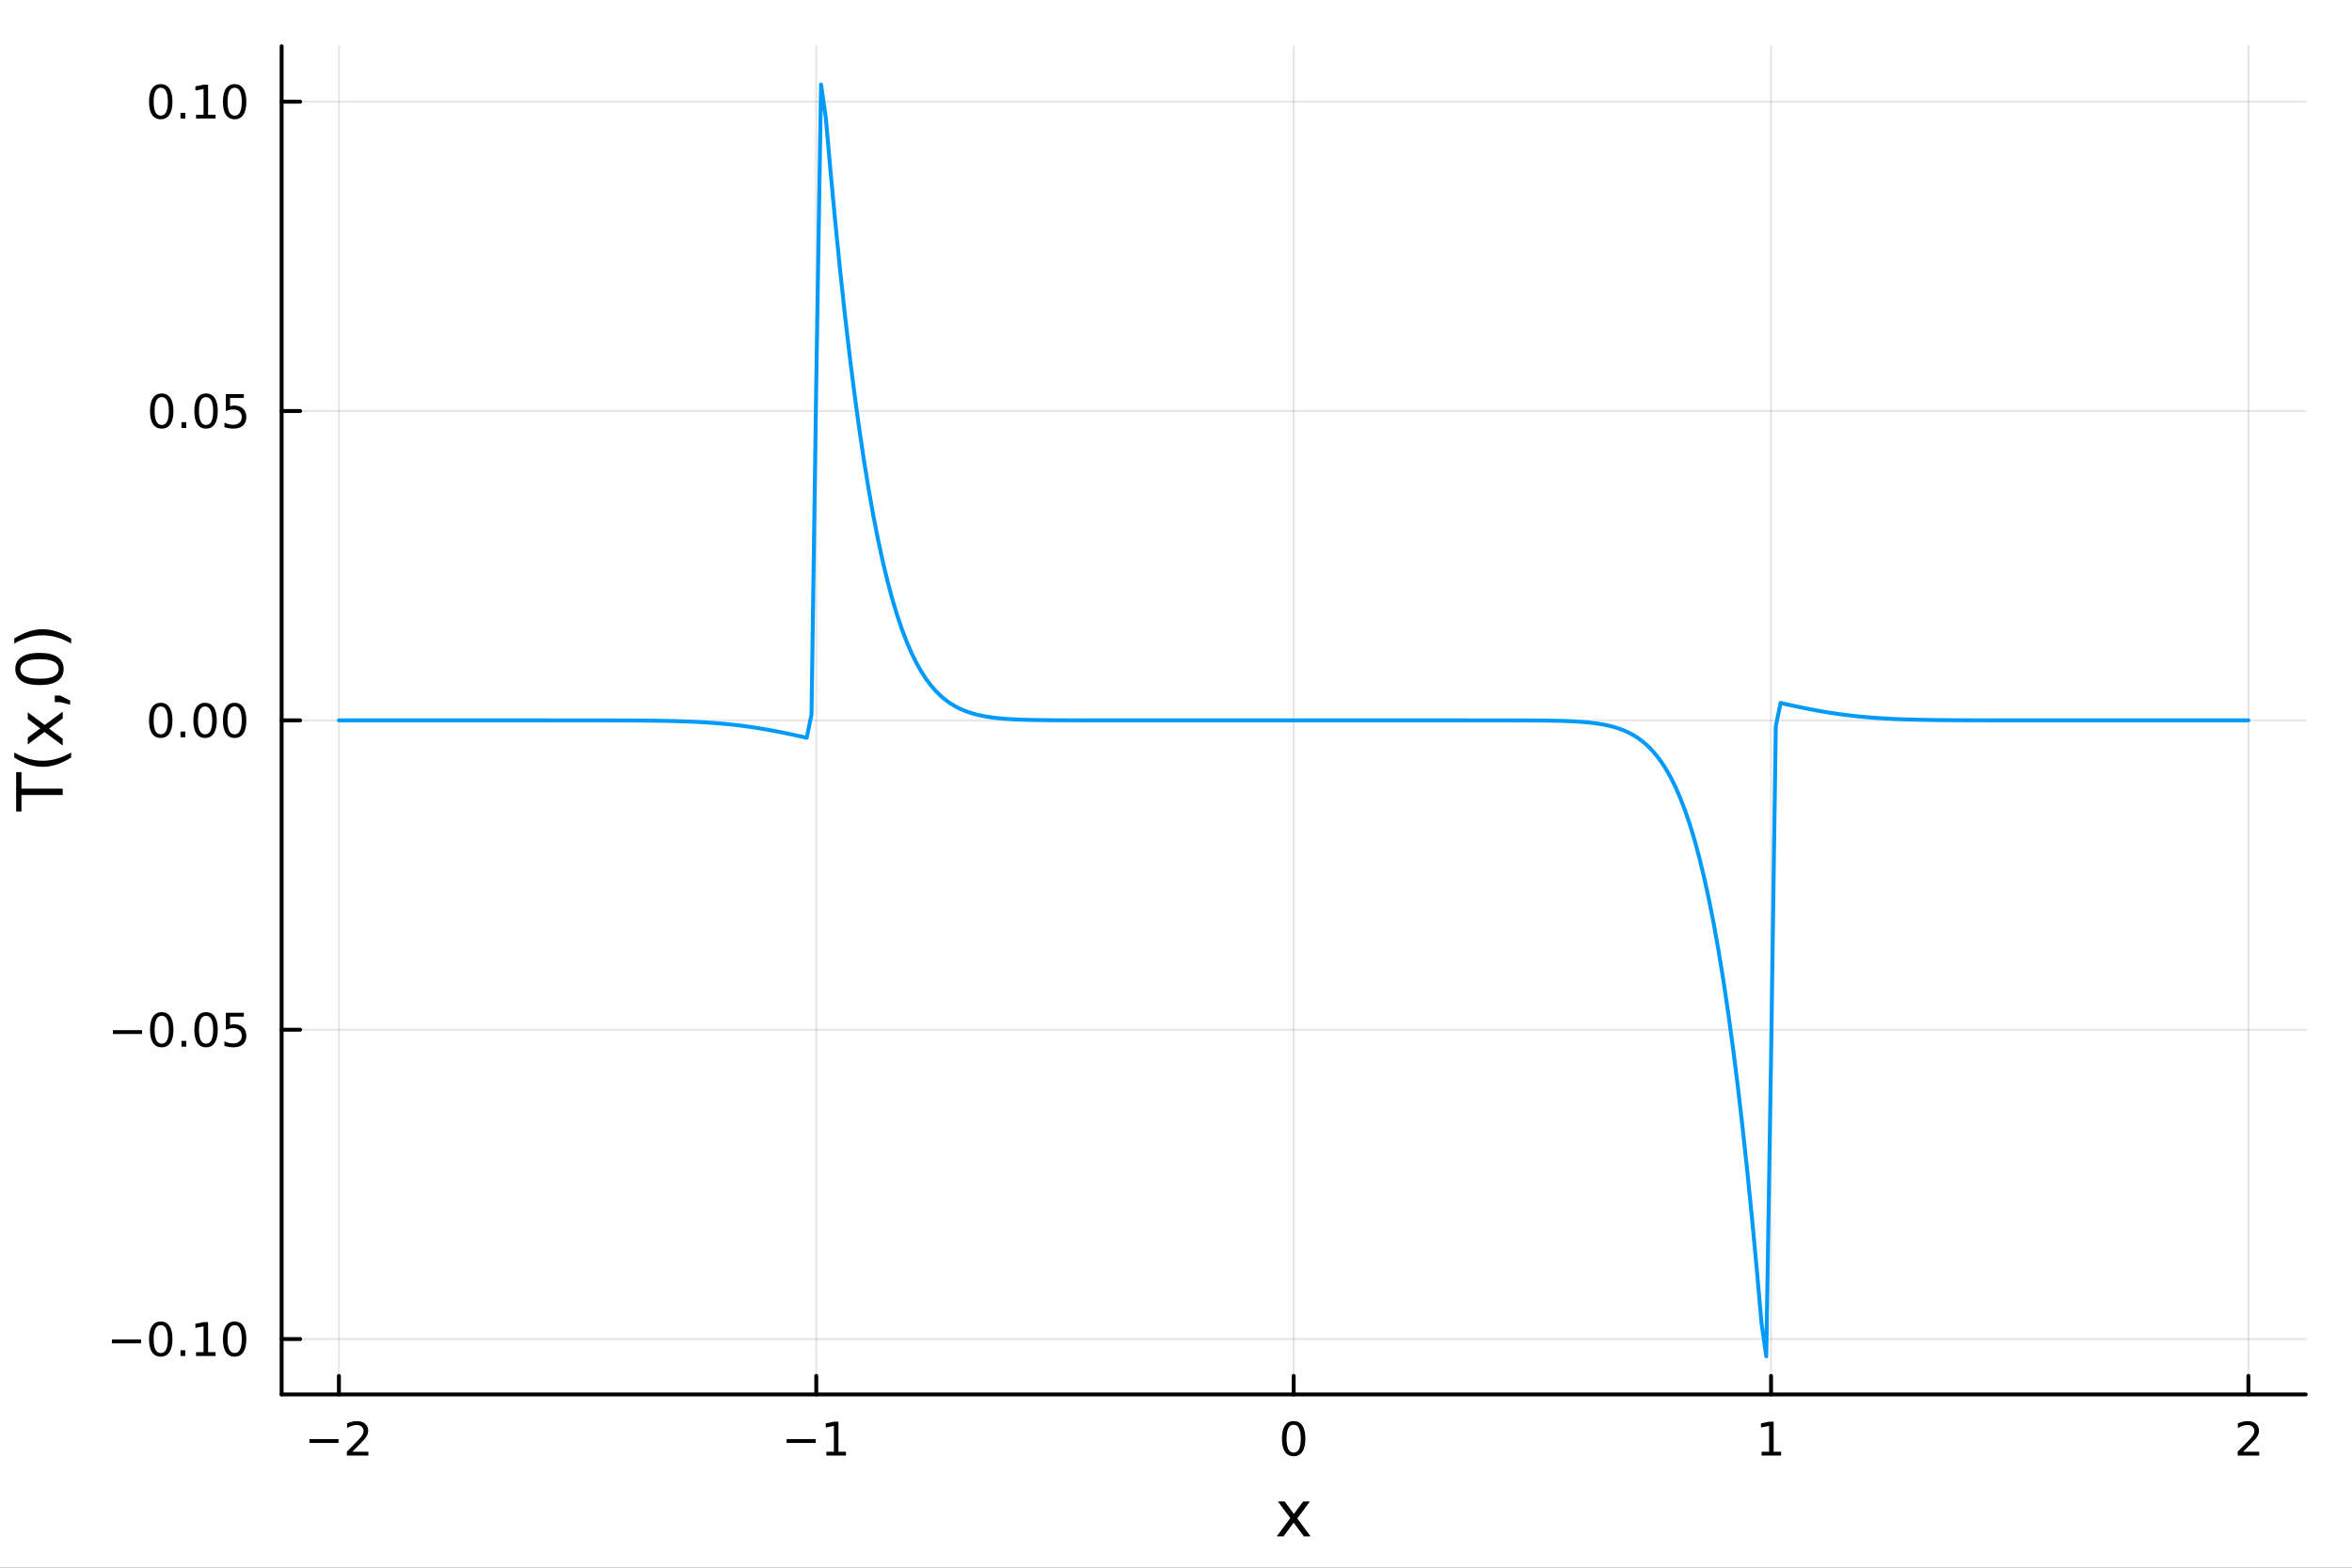 <?xml version="1.0" encoding="utf-8"?>
<svg xmlns="http://www.w3.org/2000/svg" xmlns:xlink="http://www.w3.org/1999/xlink" width="600" height="400" viewBox="0 0 2400 1600">
<rect x="0" y="0" width="2400" height="1600" fill="#333333" stroke="none"/>
<defs>
  <clipPath id="clip280">
    <rect x="0" y="0" width="2400" height="1600"/>
  </clipPath>
</defs>
<path clip-path="url(#clip280)" d="M0 1600 L2400 1600 L2400 0 L0 0  Z" fill="#ffffff" fill-rule="evenodd" fill-opacity="1"/>
<defs>
  <clipPath id="clip281">
    <rect x="480" y="0" width="1681" height="1600"/>
  </clipPath>
</defs>
<path clip-path="url(#clip280)" d="M287.366 1423.18 L2352.76 1423.18 L2352.76 47.244 L287.366 47.244  Z" fill="#ffffff" fill-rule="evenodd" fill-opacity="1"/>
<defs>
  <clipPath id="clip282">
    <rect x="287" y="47" width="2066" height="1377"/>
  </clipPath>
</defs>
<polyline clip-path="url(#clip282)" style="stroke:#000000; stroke-linecap:round; stroke-linejoin:round; stroke-width:2; stroke-opacity:0.1; fill:none" points="345.82,1423.18 345.82,47.244 "/>
<polyline clip-path="url(#clip282)" style="stroke:#000000; stroke-linecap:round; stroke-linejoin:round; stroke-width:2; stroke-opacity:0.1; fill:none" points="832.941,1423.18 832.941,47.244 "/>
<polyline clip-path="url(#clip282)" style="stroke:#000000; stroke-linecap:round; stroke-linejoin:round; stroke-width:2; stroke-opacity:0.1; fill:none" points="1320.06,1423.18 1320.06,47.244 "/>
<polyline clip-path="url(#clip282)" style="stroke:#000000; stroke-linecap:round; stroke-linejoin:round; stroke-width:2; stroke-opacity:0.1; fill:none" points="1807.18,1423.18 1807.18,47.244 "/>
<polyline clip-path="url(#clip282)" style="stroke:#000000; stroke-linecap:round; stroke-linejoin:round; stroke-width:2; stroke-opacity:0.1; fill:none" points="2294.3,1423.18 2294.3,47.244 "/>
<polyline clip-path="url(#clip282)" style="stroke:#000000; stroke-linecap:round; stroke-linejoin:round; stroke-width:2; stroke-opacity:0.1; fill:none" points="287.366,1366.66 2352.76,1366.66 "/>
<polyline clip-path="url(#clip282)" style="stroke:#000000; stroke-linecap:round; stroke-linejoin:round; stroke-width:2; stroke-opacity:0.1; fill:none" points="287.366,1050.94 2352.76,1050.94 "/>
<polyline clip-path="url(#clip282)" style="stroke:#000000; stroke-linecap:round; stroke-linejoin:round; stroke-width:2; stroke-opacity:0.1; fill:none" points="287.366,735.213 2352.76,735.213 "/>
<polyline clip-path="url(#clip282)" style="stroke:#000000; stroke-linecap:round; stroke-linejoin:round; stroke-width:2; stroke-opacity:0.1; fill:none" points="287.366,419.491 2352.76,419.491 "/>
<polyline clip-path="url(#clip282)" style="stroke:#000000; stroke-linecap:round; stroke-linejoin:round; stroke-width:2; stroke-opacity:0.1; fill:none" points="287.366,103.768 2352.76,103.768 "/>
<polyline clip-path="url(#clip280)" style="stroke:#000000; stroke-linecap:round; stroke-linejoin:round; stroke-width:4; stroke-opacity:1; fill:none" points="287.366,1423.18 2352.76,1423.18 "/>
<polyline clip-path="url(#clip280)" style="stroke:#000000; stroke-linecap:round; stroke-linejoin:round; stroke-width:4; stroke-opacity:1; fill:none" points="345.82,1423.18 345.82,1404.28 "/>
<polyline clip-path="url(#clip280)" style="stroke:#000000; stroke-linecap:round; stroke-linejoin:round; stroke-width:4; stroke-opacity:1; fill:none" points="832.941,1423.18 832.941,1404.28 "/>
<polyline clip-path="url(#clip280)" style="stroke:#000000; stroke-linecap:round; stroke-linejoin:round; stroke-width:4; stroke-opacity:1; fill:none" points="1320.06,1423.18 1320.06,1404.28 "/>
<polyline clip-path="url(#clip280)" style="stroke:#000000; stroke-linecap:round; stroke-linejoin:round; stroke-width:4; stroke-opacity:1; fill:none" points="1807.18,1423.18 1807.18,1404.28 "/>
<polyline clip-path="url(#clip280)" style="stroke:#000000; stroke-linecap:round; stroke-linejoin:round; stroke-width:4; stroke-opacity:1; fill:none" points="2294.3,1423.18 2294.3,1404.28 "/>
<path clip-path="url(#clip280)" d="M315.763 1468.75 L345.438 1468.75 L345.438 1472.69 L315.763 1472.69 L315.763 1468.75 Z" fill="#000000" fill-rule="nonzero" fill-opacity="1" /><path clip-path="url(#clip280)" d="M359.559 1481.64 L375.878 1481.64 L375.878 1485.58 L353.934 1485.58 L353.934 1481.64 Q356.596 1478.89 361.179 1474.26 Q365.786 1469.61 366.966 1468.27 Q369.211 1465.74 370.091 1464.01 Q370.994 1462.25 370.994 1460.56 Q370.994 1457.8 369.049 1456.07 Q367.128 1454.33 364.026 1454.33 Q361.827 1454.33 359.374 1455.09 Q356.943 1455.86 354.165 1457.41 L354.165 1452.69 Q356.989 1451.55 359.443 1450.97 Q361.897 1450.39 363.934 1450.39 Q369.304 1450.39 372.498 1453.08 Q375.693 1455.77 375.693 1460.26 Q375.693 1462.39 374.883 1464.31 Q374.096 1466.2 371.989 1468.8 Q371.41 1469.47 368.309 1472.69 Q365.207 1475.88 359.559 1481.64 Z" fill="#000000" fill-rule="nonzero" fill-opacity="1" /><path clip-path="url(#clip280)" d="M802.698 1468.75 L832.373 1468.75 L832.373 1472.69 L802.698 1472.69 L802.698 1468.75 Z" fill="#000000" fill-rule="nonzero" fill-opacity="1" /><path clip-path="url(#clip280)" d="M843.276 1481.64 L850.915 1481.64 L850.915 1455.28 L842.605 1456.95 L842.605 1452.69 L850.869 1451.02 L855.545 1451.02 L855.545 1481.64 L863.184 1481.64 L863.184 1485.58 L843.276 1485.58 L843.276 1481.64 Z" fill="#000000" fill-rule="nonzero" fill-opacity="1" /><path clip-path="url(#clip280)" d="M1320.06 1454.1 Q1316.45 1454.1 1314.62 1457.66 Q1312.82 1461.2 1312.82 1468.33 Q1312.82 1475.44 1314.62 1479.01 Q1316.45 1482.55 1320.06 1482.55 Q1323.7 1482.55 1325.5 1479.01 Q1327.33 1475.44 1327.33 1468.33 Q1327.33 1461.2 1325.5 1457.66 Q1323.7 1454.1 1320.06 1454.1 M1320.06 1450.39 Q1325.87 1450.39 1328.93 1455 Q1332.01 1459.58 1332.01 1468.33 Q1332.01 1477.06 1328.93 1481.67 Q1325.87 1486.25 1320.06 1486.25 Q1314.25 1486.25 1311.17 1481.67 Q1308.12 1477.06 1308.12 1468.33 Q1308.12 1459.58 1311.17 1455 Q1314.25 1450.39 1320.06 1450.39 Z" fill="#000000" fill-rule="nonzero" fill-opacity="1" /><path clip-path="url(#clip280)" d="M1797.56 1481.64 L1805.2 1481.64 L1805.2 1455.28 L1796.89 1456.95 L1796.89 1452.69 L1805.16 1451.02 L1809.83 1451.02 L1809.83 1481.64 L1817.47 1481.64 L1817.47 1485.58 L1797.56 1485.58 L1797.56 1481.64 Z" fill="#000000" fill-rule="nonzero" fill-opacity="1" /><path clip-path="url(#clip280)" d="M2288.95 1481.64 L2305.27 1481.64 L2305.27 1485.58 L2283.33 1485.58 L2283.33 1481.64 Q2285.99 1478.89 2290.57 1474.26 Q2295.18 1469.61 2296.36 1468.27 Q2298.61 1465.74 2299.49 1464.01 Q2300.39 1462.25 2300.39 1460.56 Q2300.39 1457.8 2298.44 1456.07 Q2296.52 1454.33 2293.42 1454.33 Q2291.22 1454.33 2288.77 1455.09 Q2286.34 1455.86 2283.56 1457.41 L2283.56 1452.69 Q2286.38 1451.55 2288.84 1450.97 Q2291.29 1450.39 2293.33 1450.39 Q2298.7 1450.39 2301.89 1453.08 Q2305.09 1455.77 2305.09 1460.26 Q2305.09 1462.39 2304.28 1464.31 Q2303.49 1466.2 2301.38 1468.8 Q2300.81 1469.47 2297.7 1472.69 Q2294.6 1475.88 2288.95 1481.64 Z" fill="#000000" fill-rule="nonzero" fill-opacity="1" /><path clip-path="url(#clip280)" d="M1336.68 1532.4 L1323.78 1549.74 L1337.34 1568.04 L1330.44 1568.04 L1320.06 1554.04 L1309.68 1568.04 L1302.78 1568.04 L1316.62 1549.39 L1303.96 1532.4 L1310.86 1532.4 L1320.32 1545.1 L1329.77 1532.4 L1336.68 1532.4 Z" fill="#000000" fill-rule="nonzero" fill-opacity="1" /><polyline clip-path="url(#clip280)" style="stroke:#000000; stroke-linecap:round; stroke-linejoin:round; stroke-width:4; stroke-opacity:1; fill:none" points="287.366,1423.18 287.366,47.244 "/>
<polyline clip-path="url(#clip280)" style="stroke:#000000; stroke-linecap:round; stroke-linejoin:round; stroke-width:4; stroke-opacity:1; fill:none" points="287.366,1366.66 306.264,1366.66 "/>
<polyline clip-path="url(#clip280)" style="stroke:#000000; stroke-linecap:round; stroke-linejoin:round; stroke-width:4; stroke-opacity:1; fill:none" points="287.366,1050.94 306.264,1050.94 "/>
<polyline clip-path="url(#clip280)" style="stroke:#000000; stroke-linecap:round; stroke-linejoin:round; stroke-width:4; stroke-opacity:1; fill:none" points="287.366,735.213 306.264,735.213 "/>
<polyline clip-path="url(#clip280)" style="stroke:#000000; stroke-linecap:round; stroke-linejoin:round; stroke-width:4; stroke-opacity:1; fill:none" points="287.366,419.491 306.264,419.491 "/>
<polyline clip-path="url(#clip280)" style="stroke:#000000; stroke-linecap:round; stroke-linejoin:round; stroke-width:4; stroke-opacity:1; fill:none" points="287.366,103.768 306.264,103.768 "/>
<path clip-path="url(#clip280)" d="M114.26 1367.11 L143.936 1367.11 L143.936 1371.04 L114.26 1371.04 L114.26 1367.11 Z" fill="#000000" fill-rule="nonzero" fill-opacity="1" /><path clip-path="url(#clip280)" d="M164.028 1352.46 Q160.417 1352.46 158.589 1356.02 Q156.783 1359.56 156.783 1366.69 Q156.783 1373.8 158.589 1377.36 Q160.417 1380.91 164.028 1380.91 Q167.663 1380.91 169.468 1377.36 Q171.297 1373.8 171.297 1366.69 Q171.297 1359.56 169.468 1356.02 Q167.663 1352.46 164.028 1352.46 M164.028 1348.75 Q169.839 1348.75 172.894 1353.36 Q175.973 1357.94 175.973 1366.69 Q175.973 1375.42 172.894 1380.03 Q169.839 1384.61 164.028 1384.61 Q158.218 1384.61 155.14 1380.03 Q152.084 1375.42 152.084 1366.69 Q152.084 1357.94 155.14 1353.36 Q158.218 1348.75 164.028 1348.75 Z" fill="#000000" fill-rule="nonzero" fill-opacity="1" /><path clip-path="url(#clip280)" d="M184.19 1378.06 L189.075 1378.06 L189.075 1383.94 L184.19 1383.94 L184.19 1378.06 Z" fill="#000000" fill-rule="nonzero" fill-opacity="1" /><path clip-path="url(#clip280)" d="M200.07 1380 L207.709 1380 L207.709 1353.64 L199.399 1355.3 L199.399 1351.05 L207.662 1349.38 L212.338 1349.38 L212.338 1380 L219.977 1380 L219.977 1383.94 L200.07 1383.94 L200.07 1380 Z" fill="#000000" fill-rule="nonzero" fill-opacity="1" /><path clip-path="url(#clip280)" d="M239.422 1352.46 Q235.81 1352.46 233.982 1356.02 Q232.176 1359.56 232.176 1366.69 Q232.176 1373.8 233.982 1377.36 Q235.81 1380.91 239.422 1380.91 Q243.056 1380.91 244.861 1377.36 Q246.69 1373.8 246.69 1366.69 Q246.69 1359.56 244.861 1356.02 Q243.056 1352.46 239.422 1352.46 M239.422 1348.75 Q245.232 1348.75 248.287 1353.36 Q251.366 1357.94 251.366 1366.69 Q251.366 1375.42 248.287 1380.03 Q245.232 1384.61 239.422 1384.61 Q233.611 1384.61 230.533 1380.03 Q227.477 1375.42 227.477 1366.69 Q227.477 1357.94 230.533 1353.36 Q233.611 1348.75 239.422 1348.75 Z" fill="#000000" fill-rule="nonzero" fill-opacity="1" /><path clip-path="url(#clip280)" d="M115.256 1051.39 L144.931 1051.39 L144.931 1055.32 L115.256 1055.32 L115.256 1051.39 Z" fill="#000000" fill-rule="nonzero" fill-opacity="1" /><path clip-path="url(#clip280)" d="M165.024 1036.73 Q161.413 1036.73 159.584 1040.3 Q157.778 1043.84 157.778 1050.97 Q157.778 1058.08 159.584 1061.64 Q161.413 1065.18 165.024 1065.18 Q168.658 1065.18 170.464 1061.64 Q172.292 1058.08 172.292 1050.97 Q172.292 1043.84 170.464 1040.3 Q168.658 1036.73 165.024 1036.73 M165.024 1033.03 Q170.834 1033.03 173.889 1037.64 Q176.968 1042.22 176.968 1050.97 Q176.968 1059.7 173.889 1064.3 Q170.834 1068.89 165.024 1068.89 Q159.214 1068.89 156.135 1064.3 Q153.079 1059.7 153.079 1050.97 Q153.079 1042.22 156.135 1037.64 Q159.214 1033.03 165.024 1033.03 Z" fill="#000000" fill-rule="nonzero" fill-opacity="1" /><path clip-path="url(#clip280)" d="M185.186 1062.34 L190.07 1062.34 L190.07 1068.22 L185.186 1068.22 L185.186 1062.34 Z" fill="#000000" fill-rule="nonzero" fill-opacity="1" /><path clip-path="url(#clip280)" d="M210.255 1036.73 Q206.644 1036.73 204.815 1040.3 Q203.01 1043.84 203.01 1050.97 Q203.01 1058.08 204.815 1061.64 Q206.644 1065.18 210.255 1065.18 Q213.889 1065.18 215.695 1061.64 Q217.523 1058.08 217.523 1050.97 Q217.523 1043.84 215.695 1040.3 Q213.889 1036.73 210.255 1036.73 M210.255 1033.03 Q216.065 1033.03 219.121 1037.64 Q222.199 1042.22 222.199 1050.97 Q222.199 1059.7 219.121 1064.3 Q216.065 1068.89 210.255 1068.89 Q204.445 1068.89 201.366 1064.3 Q198.311 1059.7 198.311 1050.97 Q198.311 1042.22 201.366 1037.64 Q204.445 1033.03 210.255 1033.03 Z" fill="#000000" fill-rule="nonzero" fill-opacity="1" /><path clip-path="url(#clip280)" d="M230.463 1033.66 L248.82 1033.66 L248.82 1037.59 L234.746 1037.59 L234.746 1046.06 Q235.764 1045.72 236.783 1045.55 Q237.801 1045.37 238.82 1045.37 Q244.607 1045.37 247.986 1048.54 Q251.366 1051.71 251.366 1057.13 Q251.366 1062.71 247.894 1065.81 Q244.421 1068.89 238.102 1068.89 Q235.926 1068.89 233.658 1068.52 Q231.412 1068.15 229.005 1067.41 L229.005 1062.71 Q231.088 1063.84 233.31 1064.4 Q235.533 1064.95 238.009 1064.95 Q242.014 1064.95 244.352 1062.85 Q246.69 1060.74 246.69 1057.13 Q246.69 1053.52 244.352 1051.41 Q242.014 1049.3 238.009 1049.3 Q236.135 1049.3 234.26 1049.72 Q232.408 1050.14 230.463 1051.02 L230.463 1033.66 Z" fill="#000000" fill-rule="nonzero" fill-opacity="1" /><path clip-path="url(#clip280)" d="M164.028 721.012 Q160.417 721.012 158.589 724.577 Q156.783 728.118 156.783 735.248 Q156.783 742.354 158.589 745.919 Q160.417 749.461 164.028 749.461 Q167.663 749.461 169.468 745.919 Q171.297 742.354 171.297 735.248 Q171.297 728.118 169.468 724.577 Q167.663 721.012 164.028 721.012 M164.028 717.308 Q169.839 717.308 172.894 721.915 Q175.973 726.498 175.973 735.248 Q175.973 743.975 172.894 748.581 Q169.839 753.165 164.028 753.165 Q158.218 753.165 155.14 748.581 Q152.084 743.975 152.084 735.248 Q152.084 726.498 155.14 721.915 Q158.218 717.308 164.028 717.308 Z" fill="#000000" fill-rule="nonzero" fill-opacity="1" /><path clip-path="url(#clip280)" d="M184.19 746.614 L189.075 746.614 L189.075 752.493 L184.19 752.493 L184.19 746.614 Z" fill="#000000" fill-rule="nonzero" fill-opacity="1" /><path clip-path="url(#clip280)" d="M209.26 721.012 Q205.649 721.012 203.82 724.577 Q202.014 728.118 202.014 735.248 Q202.014 742.354 203.82 745.919 Q205.649 749.461 209.26 749.461 Q212.894 749.461 214.699 745.919 Q216.528 742.354 216.528 735.248 Q216.528 728.118 214.699 724.577 Q212.894 721.012 209.26 721.012 M209.26 717.308 Q215.07 717.308 218.125 721.915 Q221.204 726.498 221.204 735.248 Q221.204 743.975 218.125 748.581 Q215.07 753.165 209.26 753.165 Q203.449 753.165 200.371 748.581 Q197.315 743.975 197.315 735.248 Q197.315 726.498 200.371 721.915 Q203.449 717.308 209.26 717.308 Z" fill="#000000" fill-rule="nonzero" fill-opacity="1" /><path clip-path="url(#clip280)" d="M239.422 721.012 Q235.81 721.012 233.982 724.577 Q232.176 728.118 232.176 735.248 Q232.176 742.354 233.982 745.919 Q235.81 749.461 239.422 749.461 Q243.056 749.461 244.861 745.919 Q246.69 742.354 246.69 735.248 Q246.69 728.118 244.861 724.577 Q243.056 721.012 239.422 721.012 M239.422 717.308 Q245.232 717.308 248.287 721.915 Q251.366 726.498 251.366 735.248 Q251.366 743.975 248.287 748.581 Q245.232 753.165 239.422 753.165 Q233.611 753.165 230.533 748.581 Q227.477 743.975 227.477 735.248 Q227.477 726.498 230.533 721.915 Q233.611 717.308 239.422 717.308 Z" fill="#000000" fill-rule="nonzero" fill-opacity="1" /><path clip-path="url(#clip280)" d="M165.024 405.289 Q161.413 405.289 159.584 408.854 Q157.778 412.396 157.778 419.525 Q157.778 426.632 159.584 430.197 Q161.413 433.738 165.024 433.738 Q168.658 433.738 170.464 430.197 Q172.292 426.632 172.292 419.525 Q172.292 412.396 170.464 408.854 Q168.658 405.289 165.024 405.289 M165.024 401.586 Q170.834 401.586 173.889 406.192 Q176.968 410.775 176.968 419.525 Q176.968 428.252 173.889 432.859 Q170.834 437.442 165.024 437.442 Q159.214 437.442 156.135 432.859 Q153.079 428.252 153.079 419.525 Q153.079 410.775 156.135 406.192 Q159.214 401.586 165.024 401.586 Z" fill="#000000" fill-rule="nonzero" fill-opacity="1" /><path clip-path="url(#clip280)" d="M185.186 430.891 L190.07 430.891 L190.07 436.771 L185.186 436.771 L185.186 430.891 Z" fill="#000000" fill-rule="nonzero" fill-opacity="1" /><path clip-path="url(#clip280)" d="M210.255 405.289 Q206.644 405.289 204.815 408.854 Q203.01 412.396 203.01 419.525 Q203.01 426.632 204.815 430.197 Q206.644 433.738 210.255 433.738 Q213.889 433.738 215.695 430.197 Q217.523 426.632 217.523 419.525 Q217.523 412.396 215.695 408.854 Q213.889 405.289 210.255 405.289 M210.255 401.586 Q216.065 401.586 219.121 406.192 Q222.199 410.775 222.199 419.525 Q222.199 428.252 219.121 432.859 Q216.065 437.442 210.255 437.442 Q204.445 437.442 201.366 432.859 Q198.311 428.252 198.311 419.525 Q198.311 410.775 201.366 406.192 Q204.445 401.586 210.255 401.586 Z" fill="#000000" fill-rule="nonzero" fill-opacity="1" /><path clip-path="url(#clip280)" d="M230.463 402.211 L248.82 402.211 L248.82 406.146 L234.746 406.146 L234.746 414.618 Q235.764 414.271 236.783 414.109 Q237.801 413.924 238.82 413.924 Q244.607 413.924 247.986 417.095 Q251.366 420.266 251.366 425.683 Q251.366 431.261 247.894 434.363 Q244.421 437.442 238.102 437.442 Q235.926 437.442 233.658 437.072 Q231.412 436.701 229.005 435.96 L229.005 431.261 Q231.088 432.396 233.31 432.951 Q235.533 433.507 238.009 433.507 Q242.014 433.507 244.352 431.4 Q246.69 429.294 246.69 425.683 Q246.69 422.072 244.352 419.965 Q242.014 417.859 238.009 417.859 Q236.135 417.859 234.26 418.275 Q232.408 418.692 230.463 419.572 L230.463 402.211 Z" fill="#000000" fill-rule="nonzero" fill-opacity="1" /><path clip-path="url(#clip280)" d="M164.028 89.567 Q160.417 89.567 158.589 93.132 Q156.783 96.673 156.783 103.803 Q156.783 110.909 158.589 114.474 Q160.417 118.016 164.028 118.016 Q167.663 118.016 169.468 114.474 Q171.297 110.909 171.297 103.803 Q171.297 96.673 169.468 93.132 Q167.663 89.567 164.028 89.567 M164.028 85.863 Q169.839 85.863 172.894 90.47 Q175.973 95.053 175.973 103.803 Q175.973 112.53 172.894 117.136 Q169.839 121.719 164.028 121.719 Q158.218 121.719 155.14 117.136 Q152.084 112.53 152.084 103.803 Q152.084 95.053 155.14 90.47 Q158.218 85.863 164.028 85.863 Z" fill="#000000" fill-rule="nonzero" fill-opacity="1" /><path clip-path="url(#clip280)" d="M184.19 115.169 L189.075 115.169 L189.075 121.048 L184.19 121.048 L184.19 115.169 Z" fill="#000000" fill-rule="nonzero" fill-opacity="1" /><path clip-path="url(#clip280)" d="M200.07 117.113 L207.709 117.113 L207.709 90.747 L199.399 92.414 L199.399 88.155 L207.662 86.488 L212.338 86.488 L212.338 117.113 L219.977 117.113 L219.977 121.048 L200.07 121.048 L200.07 117.113 Z" fill="#000000" fill-rule="nonzero" fill-opacity="1" /><path clip-path="url(#clip280)" d="M239.422 89.567 Q235.81 89.567 233.982 93.132 Q232.176 96.673 232.176 103.803 Q232.176 110.909 233.982 114.474 Q235.81 118.016 239.422 118.016 Q243.056 118.016 244.861 114.474 Q246.69 110.909 246.69 103.803 Q246.69 96.673 244.861 93.132 Q243.056 89.567 239.422 89.567 M239.422 85.863 Q245.232 85.863 248.287 90.47 Q251.366 95.053 251.366 103.803 Q251.366 112.53 248.287 117.136 Q245.232 121.719 239.422 121.719 Q233.611 121.719 230.533 117.136 Q227.477 112.53 227.477 103.803 Q227.477 95.053 230.533 90.47 Q233.611 85.863 239.422 85.863 Z" fill="#000000" fill-rule="nonzero" fill-opacity="1" /><path clip-path="url(#clip280)" d="M16.484 828.231 L16.484 788.031 L21.895 788.031 L21.895 804.901 L64.004 804.901 L64.004 811.362 L21.895 811.362 L21.895 828.231 L16.484 828.231 Z" fill="#000000" fill-rule="nonzero" fill-opacity="1" /><path clip-path="url(#clip280)" d="M14.543 768.011 Q21.863 772.276 29.025 774.345 Q36.186 776.414 43.538 776.414 Q50.891 776.414 58.116 774.345 Q65.309 772.244 72.598 768.011 L72.598 773.104 Q65.118 777.878 57.893 780.265 Q50.668 782.621 43.538 782.621 Q36.441 782.621 29.247 780.265 Q22.054 777.91 14.543 773.104 L14.543 768.011 Z" fill="#000000" fill-rule="nonzero" fill-opacity="1" /><path clip-path="url(#clip280)" d="M28.356 727.016 L45.703 739.907 L64.004 726.348 L64.004 733.255 L50 743.631 L64.004 754.007 L64.004 760.914 L45.353 747.068 L28.356 759.736 L28.356 752.829 L41.056 743.376 L28.356 733.923 L28.356 727.016 Z" fill="#000000" fill-rule="nonzero" fill-opacity="1" /><path clip-path="url(#clip280)" d="M55.92 716.576 L55.92 709.861 L61.394 709.861 L71.579 715.08 L71.579 719.186 L61.394 716.576 L55.92 716.576 Z" fill="#000000" fill-rule="nonzero" fill-opacity="1" /><path clip-path="url(#clip280)" d="M20.717 682.774 Q20.717 687.74 25.619 690.254 Q30.489 692.737 40.292 692.737 Q50.063 692.737 54.965 690.254 Q59.835 687.74 59.835 682.774 Q59.835 677.777 54.965 675.295 Q50.063 672.78 40.292 672.78 Q30.489 672.78 25.619 675.295 Q20.717 677.777 20.717 682.774 M15.625 682.774 Q15.625 674.785 21.959 670.584 Q28.261 666.351 40.292 666.351 Q52.291 666.351 58.625 670.584 Q64.927 674.785 64.927 682.774 Q64.927 690.763 58.625 694.997 Q52.291 699.198 40.292 699.198 Q28.261 699.198 21.959 694.997 Q15.625 690.763 15.625 682.774 Z" fill="#000000" fill-rule="nonzero" fill-opacity="1" /><path clip-path="url(#clip280)" d="M14.543 656.802 L14.543 651.71 Q22.054 646.936 29.247 644.58 Q36.441 642.193 43.538 642.193 Q50.668 642.193 57.893 644.58 Q65.118 646.936 72.598 651.71 L72.598 656.802 Q65.309 652.569 58.116 650.5 Q50.891 648.4 43.538 648.4 Q36.186 648.4 29.025 650.5 Q21.863 652.569 14.543 656.802 Z" fill="#000000" fill-rule="nonzero" fill-opacity="1" /><polyline clip-path="url(#clip282)" style="stroke:#009af9; stroke-linecap:round; stroke-linejoin:round; stroke-width:4; stroke-opacity:1; fill:none" points="345.82,735.213 350.692,735.213 355.563,735.213 360.434,735.213 365.305,735.213 370.176,735.213 375.048,735.213 379.919,735.213 384.79,735.213 389.661,735.213 394.532,735.213 399.404,735.213 404.275,735.213 409.146,735.213 414.017,735.213 418.888,735.213 423.76,735.213 428.631,735.213 433.502,735.213 438.373,735.213 443.244,735.213 448.116,735.213 452.987,735.213 457.858,735.213 462.729,735.213 467.6,735.213 472.472,735.213 477.343,735.213 482.214,735.213 487.085,735.213 491.956,735.213 496.828,735.213 501.699,735.214 506.57,735.214 511.441,735.214 516.312,735.214 521.184,735.214 526.055,735.214 530.926,735.214 535.797,735.214 540.668,735.214 545.54,735.214 550.411,735.215 555.282,735.215 560.153,735.215 565.024,735.216 569.896,735.217 574.767,735.218 579.638,735.219 584.509,735.221 589.38,735.223 594.252,735.226 599.123,735.23 603.994,735.234 608.865,735.24 613.736,735.247 618.608,735.256 623.479,735.267 628.35,735.28 633.221,735.297 638.093,735.317 642.964,735.341 647.835,735.371 652.706,735.407 657.577,735.45 662.449,735.501 667.32,735.562 672.191,735.634 677.062,735.719 681.933,735.817 686.805,735.932 691.676,736.066 696.547,736.219 701.418,736.396 706.289,736.597 711.161,736.825 716.032,737.083 720.903,737.374 725.774,737.699 730.645,738.06 735.517,738.461 740.388,738.904 745.259,739.389 750.13,739.919 755.001,740.494 759.873,741.117 764.744,741.786 769.615,742.503 774.486,743.266 779.357,744.075 784.229,744.928 789.1,745.823 793.971,746.758 798.842,747.729 803.713,748.733 808.585,749.764 813.456,750.817 818.327,751.885 823.198,752.972 828.069,729.216 832.941,389.014 837.812,86.186 842.683,120.343 847.554,175.776 852.425,227.71 857.297,276.221 862.168,321.379 867.039,363.267 871.91,401.985 876.781,437.641 881.653,470.359 886.524,500.268 891.395,527.506 896.266,552.218 901.137,574.551 906.009,594.655 910.88,612.682 915.751,628.782 920.622,643.103 925.493,655.79 930.365,666.983 935.236,676.819 940.107,685.426 944.978,692.925 949.849,699.433 954.721,705.056 959.592,709.895 964.463,714.04 969.334,717.576 974.206,720.58 979.077,723.12 983.948,725.259 988.819,727.053 993.69,728.55 998.562,729.795 1003.43,730.825 1008.3,731.673 1013.18,732.369 1018.05,732.937 1022.92,733.399 1027.79,733.774 1032.66,734.075 1037.53,734.317 1042.4,734.51 1047.27,734.664 1052.14,734.786 1057.02,734.882 1061.89,734.957 1066.76,735.016 1071.63,735.062 1076.5,735.098 1081.37,735.125 1086.24,735.147 1091.11,735.163 1095.99,735.175 1100.86,735.185 1105.73,735.192 1110.6,735.197 1115.47,735.202 1120.34,735.205 1125.21,735.207 1130.08,735.209 1134.96,735.21 1139.83,735.211 1144.7,735.211 1149.57,735.212 1154.44,735.212 1159.31,735.212 1164.18,735.212 1169.05,735.212 1173.92,735.212 1178.8,735.212 1183.67,735.212 1188.54,735.212 1193.41,735.212 1198.28,735.211 1203.15,735.211 1208.02,735.211 1212.89,735.21 1217.77,735.21 1222.64,735.209 1227.51,735.209 1232.38,735.209 1237.25,735.208 1242.12,735.208 1246.99,735.207 1251.86,735.207 1256.74,735.206 1261.61,735.206 1266.48,735.205 1271.35,735.205 1276.22,735.205 1281.09,735.204 1285.96,735.204 1290.83,735.203 1295.7,735.203 1300.58,735.203 1305.45,735.203 1310.32,735.203 1315.19,735.203 1320.06,735.203 1324.93,735.203 1329.8,735.203 1334.67,735.203 1339.55,735.203 1344.42,735.203 1349.29,735.203 1354.16,735.204 1359.03,735.204 1363.9,735.204 1368.77,735.205 1373.64,735.205 1378.52,735.205 1383.39,735.206 1388.26,735.206 1393.13,735.207 1398,735.207 1402.87,735.208 1407.74,735.208 1412.61,735.208 1417.48,735.209 1422.36,735.209 1427.23,735.21 1432.1,735.21 1436.97,735.21 1441.84,735.211 1446.71,735.211 1451.58,735.212 1456.45,735.212 1461.33,735.212 1466.2,735.212 1471.07,735.213 1475.94,735.213 1480.81,735.213 1485.68,735.214 1490.55,735.214 1495.42,735.215 1500.3,735.216 1505.17,735.217 1510.04,735.218 1514.91,735.219 1519.78,735.222 1524.65,735.225 1529.52,735.229 1534.39,735.234 1539.27,735.241 1544.14,735.25 1549.01,735.262 1553.88,735.278 1558.75,735.299 1563.62,735.326 1568.49,735.361 1573.36,735.406 1578.23,735.465 1583.11,735.54 1587.98,735.636 1592.85,735.757 1597.72,735.91 1602.59,736.103 1607.46,736.344 1612.33,736.646 1617.2,737.019 1622.08,737.481 1626.95,738.049 1631.82,738.745 1636.69,739.593 1641.56,740.622 1646.43,741.867 1651.3,743.364 1656.17,745.157 1661.05,747.296 1665.92,749.837 1670.79,752.841 1675.66,756.377 1680.53,760.522 1685.4,765.361 1690.27,770.984 1695.14,777.492 1700.01,784.992 1704.89,793.599 1709.76,803.435 1714.63,814.629 1719.5,827.316 1724.37,841.638 1729.24,857.738 1734.11,875.765 1738.98,895.87 1743.86,918.203 1748.73,942.915 1753.6,970.154 1758.47,1000.06 1763.34,1032.78 1768.21,1068.44 1773.08,1107.16 1777.95,1149.04 1782.83,1194.2 1787.7,1242.71 1792.57,1294.65 1797.44,1350.08 1802.31,1384.24 1807.18,1081.41 1812.05,741.211 1816.92,717.455 1821.79,718.543 1826.67,719.611 1831.54,720.663 1836.41,721.695 1841.28,722.698 1846.15,723.669 1851.02,724.604 1855.89,725.5 1860.76,726.353 1865.64,727.162 1870.51,727.925 1875.38,728.642 1880.25,729.311 1885.12,729.933 1889.99,730.509 1894.86,731.039 1899.73,731.524 1904.61,731.966 1909.48,732.367 1914.35,732.729 1919.22,733.054 1924.09,733.344 1928.96,733.602 1933.83,733.831 1938.7,734.032 1943.57,734.208 1948.45,734.362 1953.32,734.495 1958.19,734.61 1963.06,734.709 1967.93,734.793 1972.8,734.865 1977.67,734.926 1982.54,734.977 1987.42,735.02 1992.29,735.056 1997.16,735.086 2002.03,735.11 2006.9,735.131 2011.77,735.147 2016.64,735.161 2021.51,735.172 2026.39,735.18 2031.26,735.187 2036.13,735.193 2041,735.197 2045.87,735.201 2050.74,735.204 2055.61,735.206 2060.48,735.208 2065.35,735.209 2070.23,735.21 2075.1,735.211 2079.97,735.211 2084.84,735.212 2089.71,735.212 2094.58,735.212 2099.45,735.213 2104.32,735.213 2109.2,735.213 2114.07,735.213 2118.94,735.213 2123.81,735.213 2128.68,735.213 2133.55,735.213 2138.42,735.213 2143.29,735.213 2148.17,735.213 2153.04,735.213 2157.91,735.213 2162.78,735.213 2167.65,735.213 2172.52,735.213 2177.39,735.213 2182.26,735.213 2187.14,735.213 2192.01,735.213 2196.88,735.213 2201.75,735.213 2206.62,735.213 2211.49,735.213 2216.36,735.213 2221.23,735.213 2226.1,735.213 2230.98,735.213 2235.85,735.213 2240.72,735.213 2245.59,735.213 2250.46,735.213 2255.33,735.213 2260.2,735.213 2265.07,735.213 2269.95,735.213 2274.82,735.213 2279.69,735.213 2284.56,735.213 2289.43,735.213 2294.3,735.213 "/>
</svg>

